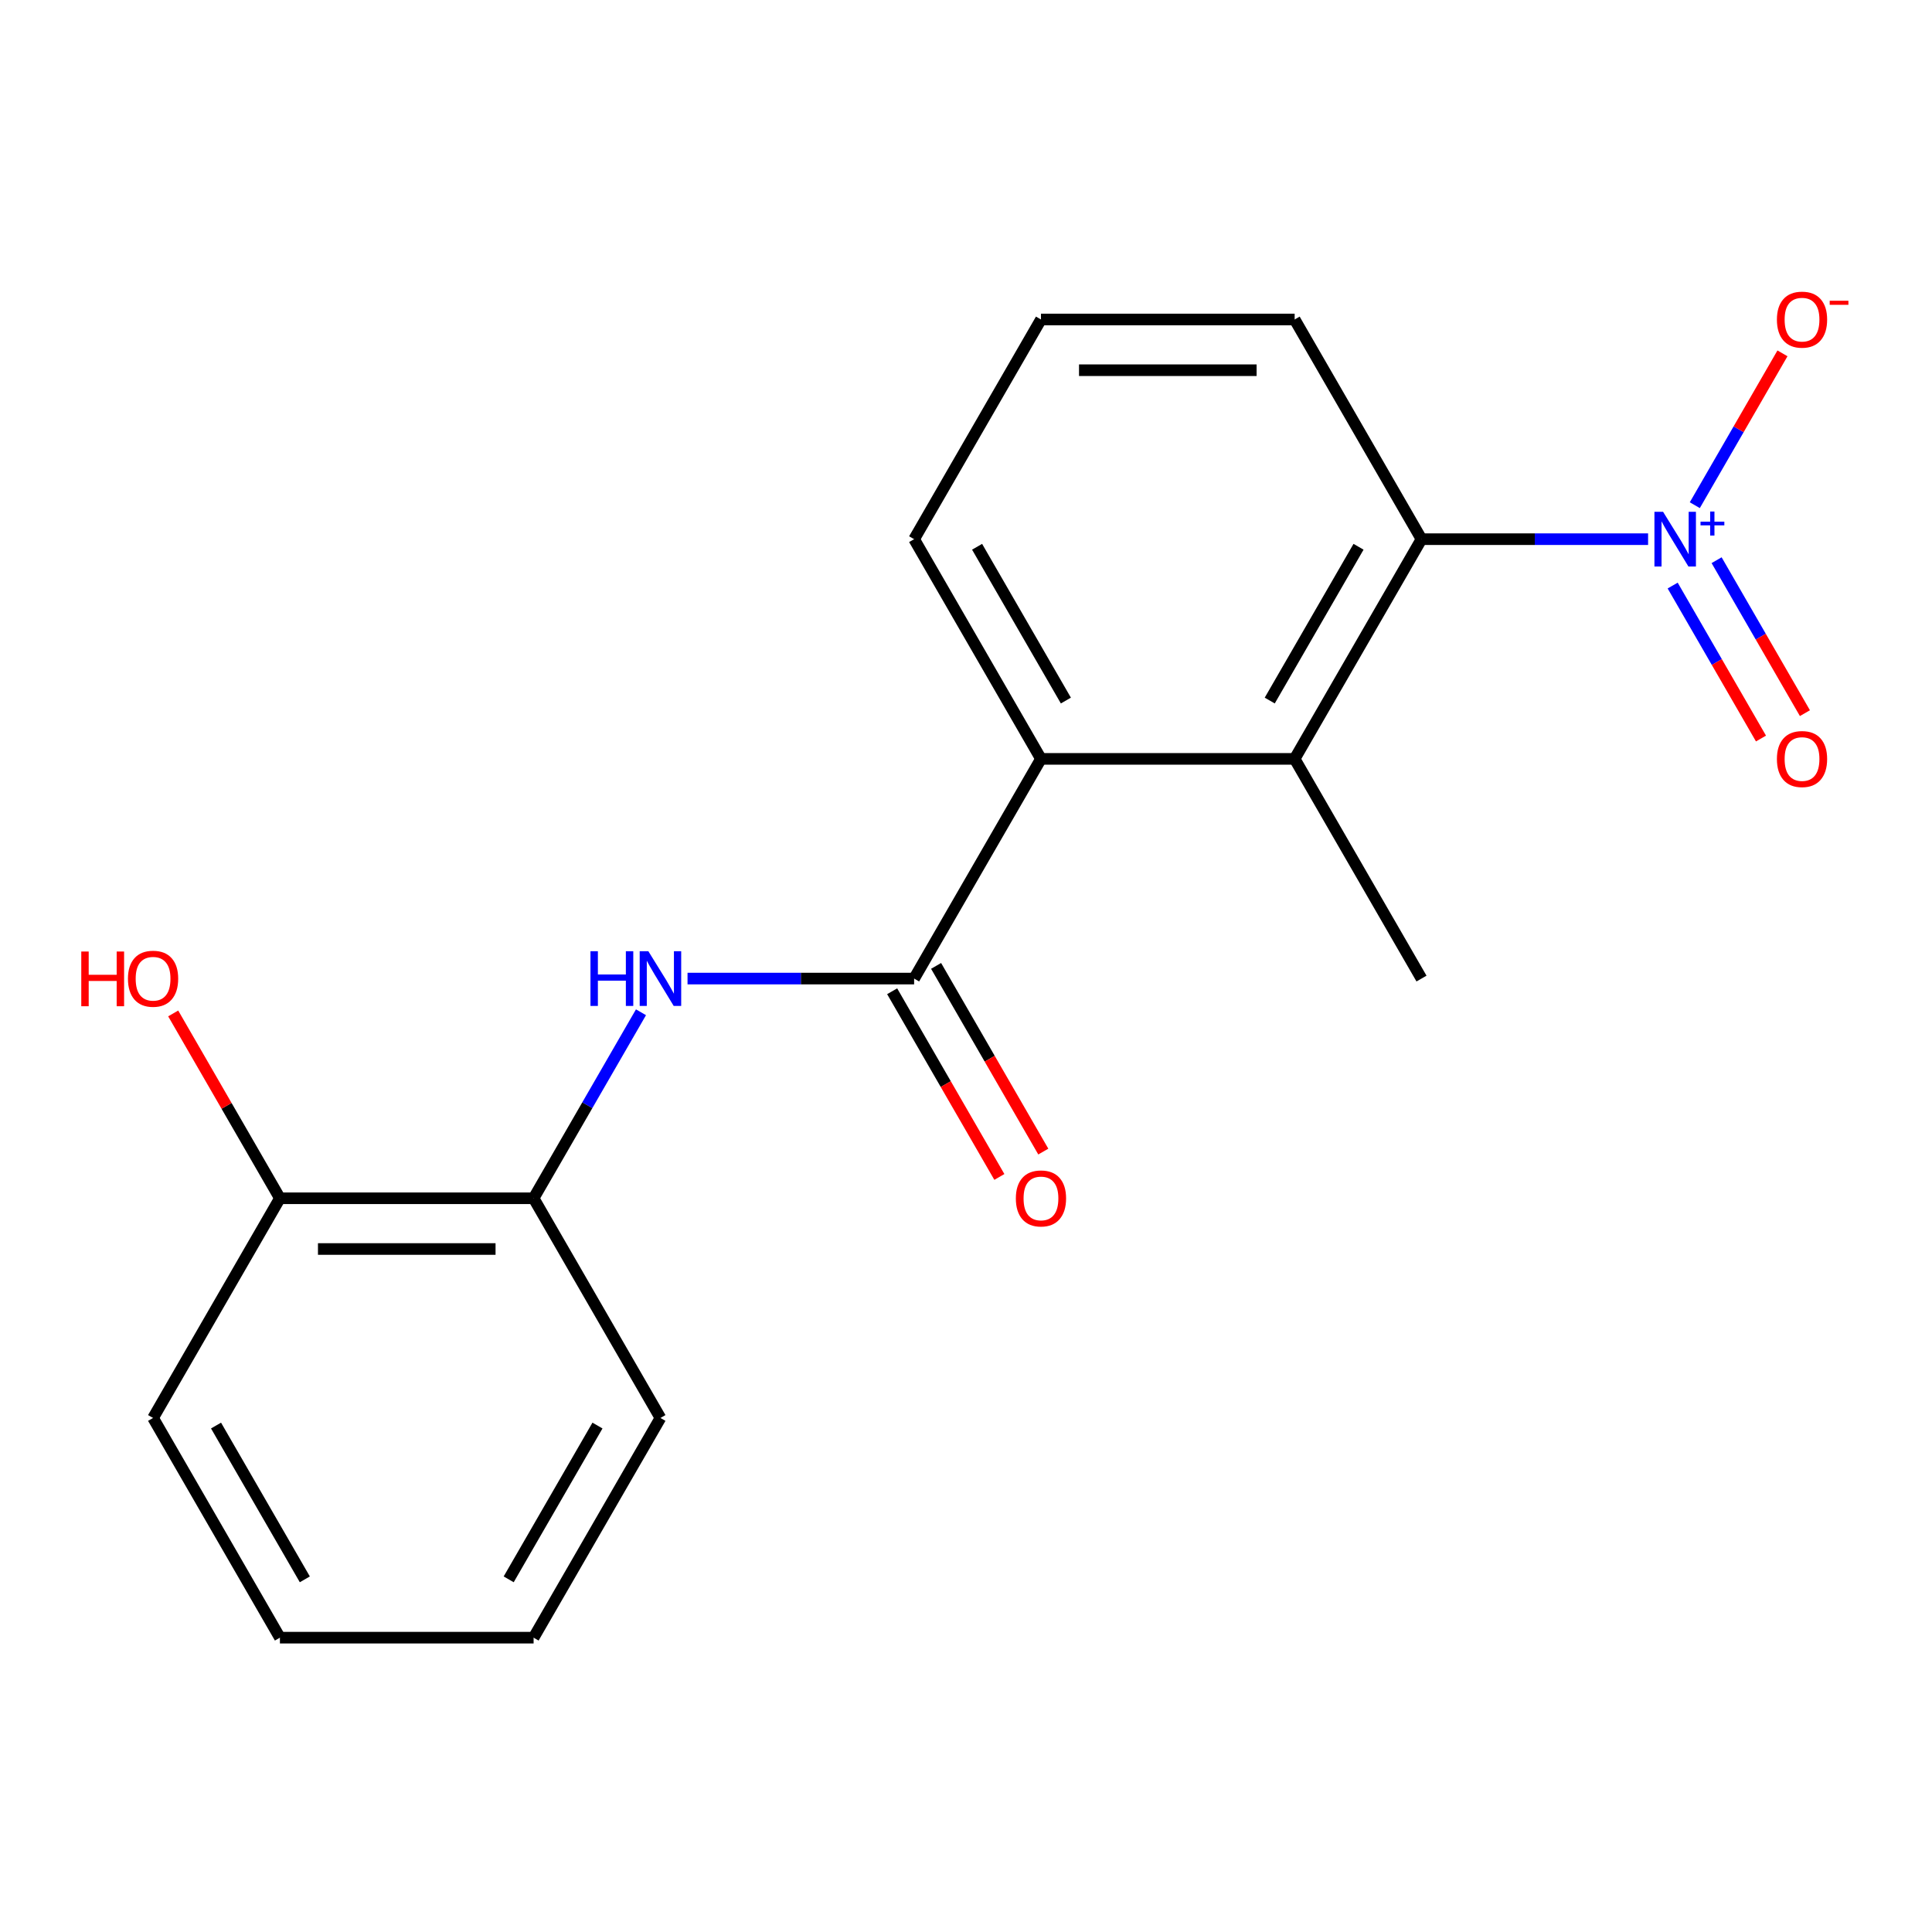 <?xml version='1.0' encoding='iso-8859-1'?>
<svg version='1.1' baseProfile='full'
              xmlns='http://www.w3.org/2000/svg'
                      xmlns:rdkit='http://www.rdkit.org/xml'
                      xmlns:xlink='http://www.w3.org/1999/xlink'
                  xml:space='preserve'
width='1000px' height='1000px' viewBox='0 0 1000 1000'>
<!-- END OF HEADER -->
<rect style='opacity:1.0;fill:#FFFFFF;stroke:none' width='1000' height='1000' x='0' y='0'> </rect>
<path class='bond-1' d='M 853.048,279.077 L 794.406,279.077' style='fill:none;fill-rule:evenodd;stroke:#0000FF;stroke-width:6px;stroke-linecap:butt;stroke-linejoin:miter;stroke-opacity:1' />
<path class='bond-1' d='M 794.406,279.077 L 735.764,279.077' style='fill:none;fill-rule:evenodd;stroke:#000000;stroke-width:6px;stroke-linecap:butt;stroke-linejoin:miter;stroke-opacity:1' />
<path class='bond-6' d='M 877.227,261.486 L 899.914,222.192' style='fill:none;fill-rule:evenodd;stroke:#0000FF;stroke-width:6px;stroke-linecap:butt;stroke-linejoin:miter;stroke-opacity:1' />
<path class='bond-6' d='M 899.914,222.192 L 922.6,182.897' style='fill:none;fill-rule:evenodd;stroke:#FF0000;stroke-width:6px;stroke-linecap:butt;stroke-linejoin:miter;stroke-opacity:1' />
<path class='bond-7' d='M 865.77,303.085 L 888.625,342.672' style='fill:none;fill-rule:evenodd;stroke:#0000FF;stroke-width:6px;stroke-linecap:butt;stroke-linejoin:miter;stroke-opacity:1' />
<path class='bond-7' d='M 888.625,342.672 L 911.48,382.259' style='fill:none;fill-rule:evenodd;stroke:#FF0000;stroke-width:6px;stroke-linecap:butt;stroke-linejoin:miter;stroke-opacity:1' />
<path class='bond-7' d='M 888.513,289.955 L 911.368,329.541' style='fill:none;fill-rule:evenodd;stroke:#0000FF;stroke-width:6px;stroke-linecap:butt;stroke-linejoin:miter;stroke-opacity:1' />
<path class='bond-7' d='M 911.368,329.541 L 934.223,369.128' style='fill:none;fill-rule:evenodd;stroke:#FF0000;stroke-width:6px;stroke-linecap:butt;stroke-linejoin:miter;stroke-opacity:1' />
<path class='bond-0' d='M 473.15,506.508 L 538.803,392.793' style='fill:none;fill-rule:evenodd;stroke:#000000;stroke-width:6px;stroke-linecap:butt;stroke-linejoin:miter;stroke-opacity:1' />
<path class='bond-4' d='M 473.15,506.508 L 414.508,506.508' style='fill:none;fill-rule:evenodd;stroke:#000000;stroke-width:6px;stroke-linecap:butt;stroke-linejoin:miter;stroke-opacity:1' />
<path class='bond-4' d='M 414.508,506.508 L 355.866,506.508' style='fill:none;fill-rule:evenodd;stroke:#0000FF;stroke-width:6px;stroke-linecap:butt;stroke-linejoin:miter;stroke-opacity:1' />
<path class='bond-8' d='M 461.778,513.073 L 489.524,561.129' style='fill:none;fill-rule:evenodd;stroke:#000000;stroke-width:6px;stroke-linecap:butt;stroke-linejoin:miter;stroke-opacity:1' />
<path class='bond-8' d='M 489.524,561.129 L 517.269,609.185' style='fill:none;fill-rule:evenodd;stroke:#FF0000;stroke-width:6px;stroke-linecap:butt;stroke-linejoin:miter;stroke-opacity:1' />
<path class='bond-8' d='M 484.521,499.942 L 512.267,547.999' style='fill:none;fill-rule:evenodd;stroke:#000000;stroke-width:6px;stroke-linecap:butt;stroke-linejoin:miter;stroke-opacity:1' />
<path class='bond-8' d='M 512.267,547.999 L 540.012,596.055' style='fill:none;fill-rule:evenodd;stroke:#FF0000;stroke-width:6px;stroke-linecap:butt;stroke-linejoin:miter;stroke-opacity:1' />
<path class='bond-2' d='M 735.764,279.077 L 670.11,392.793' style='fill:none;fill-rule:evenodd;stroke:#000000;stroke-width:6px;stroke-linecap:butt;stroke-linejoin:miter;stroke-opacity:1' />
<path class='bond-2' d='M 703.173,283.004 L 657.215,362.605' style='fill:none;fill-rule:evenodd;stroke:#000000;stroke-width:6px;stroke-linecap:butt;stroke-linejoin:miter;stroke-opacity:1' />
<path class='bond-11' d='M 735.764,279.077 L 670.11,165.362' style='fill:none;fill-rule:evenodd;stroke:#000000;stroke-width:6px;stroke-linecap:butt;stroke-linejoin:miter;stroke-opacity:1' />
<path class='bond-3' d='M 670.11,392.793 L 538.803,392.793' style='fill:none;fill-rule:evenodd;stroke:#000000;stroke-width:6px;stroke-linecap:butt;stroke-linejoin:miter;stroke-opacity:1' />
<path class='bond-13' d='M 670.11,392.793 L 735.764,506.508' style='fill:none;fill-rule:evenodd;stroke:#000000;stroke-width:6px;stroke-linecap:butt;stroke-linejoin:miter;stroke-opacity:1' />
<path class='bond-19' d='M 538.803,392.793 L 473.15,279.077' style='fill:none;fill-rule:evenodd;stroke:#000000;stroke-width:6px;stroke-linecap:butt;stroke-linejoin:miter;stroke-opacity:1' />
<path class='bond-19' d='M 551.698,362.605 L 505.741,283.004' style='fill:none;fill-rule:evenodd;stroke:#000000;stroke-width:6px;stroke-linecap:butt;stroke-linejoin:miter;stroke-opacity:1' />
<path class='bond-5' d='M 331.772,523.95 L 303.981,572.087' style='fill:none;fill-rule:evenodd;stroke:#0000FF;stroke-width:6px;stroke-linecap:butt;stroke-linejoin:miter;stroke-opacity:1' />
<path class='bond-5' d='M 303.981,572.087 L 276.189,620.223' style='fill:none;fill-rule:evenodd;stroke:#000000;stroke-width:6px;stroke-linecap:butt;stroke-linejoin:miter;stroke-opacity:1' />
<path class='bond-9' d='M 276.189,620.223 L 144.883,620.223' style='fill:none;fill-rule:evenodd;stroke:#000000;stroke-width:6px;stroke-linecap:butt;stroke-linejoin:miter;stroke-opacity:1' />
<path class='bond-9' d='M 256.493,646.484 L 164.579,646.484' style='fill:none;fill-rule:evenodd;stroke:#000000;stroke-width:6px;stroke-linecap:butt;stroke-linejoin:miter;stroke-opacity:1' />
<path class='bond-15' d='M 276.189,620.223 L 341.843,733.938' style='fill:none;fill-rule:evenodd;stroke:#000000;stroke-width:6px;stroke-linecap:butt;stroke-linejoin:miter;stroke-opacity:1' />
<path class='bond-10' d='M 144.883,620.223 L 117.264,572.387' style='fill:none;fill-rule:evenodd;stroke:#000000;stroke-width:6px;stroke-linecap:butt;stroke-linejoin:miter;stroke-opacity:1' />
<path class='bond-10' d='M 117.264,572.387 L 89.646,524.55' style='fill:none;fill-rule:evenodd;stroke:#FF0000;stroke-width:6px;stroke-linecap:butt;stroke-linejoin:miter;stroke-opacity:1' />
<path class='bond-16' d='M 144.883,620.223 L 79.229,733.938' style='fill:none;fill-rule:evenodd;stroke:#000000;stroke-width:6px;stroke-linecap:butt;stroke-linejoin:miter;stroke-opacity:1' />
<path class='bond-14' d='M 670.11,165.362 L 538.803,165.362' style='fill:none;fill-rule:evenodd;stroke:#000000;stroke-width:6px;stroke-linecap:butt;stroke-linejoin:miter;stroke-opacity:1' />
<path class='bond-14' d='M 650.414,191.624 L 558.499,191.624' style='fill:none;fill-rule:evenodd;stroke:#000000;stroke-width:6px;stroke-linecap:butt;stroke-linejoin:miter;stroke-opacity:1' />
<path class='bond-12' d='M 473.15,279.077 L 538.803,165.362' style='fill:none;fill-rule:evenodd;stroke:#000000;stroke-width:6px;stroke-linecap:butt;stroke-linejoin:miter;stroke-opacity:1' />
<path class='bond-17' d='M 341.843,733.938 L 276.189,847.653' style='fill:none;fill-rule:evenodd;stroke:#000000;stroke-width:6px;stroke-linecap:butt;stroke-linejoin:miter;stroke-opacity:1' />
<path class='bond-17' d='M 309.252,737.864 L 263.294,817.465' style='fill:none;fill-rule:evenodd;stroke:#000000;stroke-width:6px;stroke-linecap:butt;stroke-linejoin:miter;stroke-opacity:1' />
<path class='bond-20' d='M 79.229,733.938 L 144.883,847.653' style='fill:none;fill-rule:evenodd;stroke:#000000;stroke-width:6px;stroke-linecap:butt;stroke-linejoin:miter;stroke-opacity:1' />
<path class='bond-20' d='M 111.82,737.864 L 157.778,817.465' style='fill:none;fill-rule:evenodd;stroke:#000000;stroke-width:6px;stroke-linecap:butt;stroke-linejoin:miter;stroke-opacity:1' />
<path class='bond-18' d='M 276.189,847.653 L 144.883,847.653' style='fill:none;fill-rule:evenodd;stroke:#000000;stroke-width:6px;stroke-linecap:butt;stroke-linejoin:miter;stroke-opacity:1' />
<path  class='atom-0' d='M 860.811 264.917
L 870.091 279.917
Q 871.011 281.397, 872.491 284.077
Q 873.971 286.757, 874.051 286.917
L 874.051 264.917
L 877.811 264.917
L 877.811 293.237
L 873.931 293.237
L 863.971 276.837
Q 862.811 274.917, 861.571 272.717
Q 860.371 270.517, 860.011 269.837
L 860.011 293.237
L 856.331 293.237
L 856.331 264.917
L 860.811 264.917
' fill='#0000FF'/>
<path  class='atom-0' d='M 880.187 270.022
L 885.176 270.022
L 885.176 264.769
L 887.394 264.769
L 887.394 270.022
L 892.515 270.022
L 892.515 271.923
L 887.394 271.923
L 887.394 277.203
L 885.176 277.203
L 885.176 271.923
L 880.187 271.923
L 880.187 270.022
' fill='#0000FF'/>
<path  class='atom-5' d='M 305.623 492.348
L 309.463 492.348
L 309.463 504.388
L 323.943 504.388
L 323.943 492.348
L 327.783 492.348
L 327.783 520.668
L 323.943 520.668
L 323.943 507.588
L 309.463 507.588
L 309.463 520.668
L 305.623 520.668
L 305.623 492.348
' fill='#0000FF'/>
<path  class='atom-5' d='M 335.583 492.348
L 344.863 507.348
Q 345.783 508.828, 347.263 511.508
Q 348.743 514.188, 348.823 514.348
L 348.823 492.348
L 352.583 492.348
L 352.583 520.668
L 348.703 520.668
L 338.743 504.268
Q 337.583 502.348, 336.343 500.148
Q 335.143 497.948, 334.783 497.268
L 334.783 520.668
L 331.103 520.668
L 331.103 492.348
L 335.583 492.348
' fill='#0000FF'/>
<path  class='atom-7' d='M 919.724 165.442
Q 919.724 158.642, 923.084 154.842
Q 926.444 151.042, 932.724 151.042
Q 939.004 151.042, 942.364 154.842
Q 945.724 158.642, 945.724 165.442
Q 945.724 172.322, 942.324 176.242
Q 938.924 180.122, 932.724 180.122
Q 926.484 180.122, 923.084 176.242
Q 919.724 172.362, 919.724 165.442
M 932.724 176.922
Q 937.044 176.922, 939.364 174.042
Q 941.724 171.122, 941.724 165.442
Q 941.724 159.882, 939.364 157.082
Q 937.044 154.242, 932.724 154.242
Q 928.404 154.242, 926.044 157.042
Q 923.724 159.842, 923.724 165.442
Q 923.724 171.162, 926.044 174.042
Q 928.404 176.922, 932.724 176.922
' fill='#FF0000'/>
<path  class='atom-7' d='M 947.044 155.665
L 956.733 155.665
L 956.733 157.777
L 947.044 157.777
L 947.044 155.665
' fill='#FF0000'/>
<path  class='atom-8' d='M 919.724 392.873
Q 919.724 386.073, 923.084 382.273
Q 926.444 378.473, 932.724 378.473
Q 939.004 378.473, 942.364 382.273
Q 945.724 386.073, 945.724 392.873
Q 945.724 399.753, 942.324 403.673
Q 938.924 407.553, 932.724 407.553
Q 926.484 407.553, 923.084 403.673
Q 919.724 399.793, 919.724 392.873
M 932.724 404.353
Q 937.044 404.353, 939.364 401.473
Q 941.724 398.553, 941.724 392.873
Q 941.724 387.313, 939.364 384.513
Q 937.044 381.673, 932.724 381.673
Q 928.404 381.673, 926.044 384.473
Q 923.724 387.273, 923.724 392.873
Q 923.724 398.593, 926.044 401.473
Q 928.404 404.353, 932.724 404.353
' fill='#FF0000'/>
<path  class='atom-9' d='M 525.803 620.303
Q 525.803 613.503, 529.163 609.703
Q 532.523 605.903, 538.803 605.903
Q 545.083 605.903, 548.443 609.703
Q 551.803 613.503, 551.803 620.303
Q 551.803 627.183, 548.403 631.103
Q 545.003 634.983, 538.803 634.983
Q 532.563 634.983, 529.163 631.103
Q 525.803 627.223, 525.803 620.303
M 538.803 631.783
Q 543.123 631.783, 545.443 628.903
Q 547.803 625.983, 547.803 620.303
Q 547.803 614.743, 545.443 611.943
Q 543.123 609.103, 538.803 609.103
Q 534.483 609.103, 532.123 611.903
Q 529.803 614.703, 529.803 620.303
Q 529.803 626.023, 532.123 628.903
Q 534.483 631.783, 538.803 631.783
' fill='#FF0000'/>
<path  class='atom-11' d='M 42.069 492.508
L 45.909 492.508
L 45.909 504.548
L 60.389 504.548
L 60.389 492.508
L 64.229 492.508
L 64.229 520.828
L 60.389 520.828
L 60.389 507.748
L 45.909 507.748
L 45.909 520.828
L 42.069 520.828
L 42.069 492.508
' fill='#FF0000'/>
<path  class='atom-11' d='M 66.229 506.588
Q 66.229 499.788, 69.589 495.988
Q 72.949 492.188, 79.229 492.188
Q 85.509 492.188, 88.869 495.988
Q 92.229 499.788, 92.229 506.588
Q 92.229 513.468, 88.829 517.388
Q 85.429 521.268, 79.229 521.268
Q 72.989 521.268, 69.589 517.388
Q 66.229 513.508, 66.229 506.588
M 79.229 518.068
Q 83.549 518.068, 85.869 515.188
Q 88.229 512.268, 88.229 506.588
Q 88.229 501.028, 85.869 498.228
Q 83.549 495.388, 79.229 495.388
Q 74.909 495.388, 72.549 498.188
Q 70.229 500.988, 70.229 506.588
Q 70.229 512.308, 72.549 515.188
Q 74.909 518.068, 79.229 518.068
' fill='#FF0000'/>
</svg>
